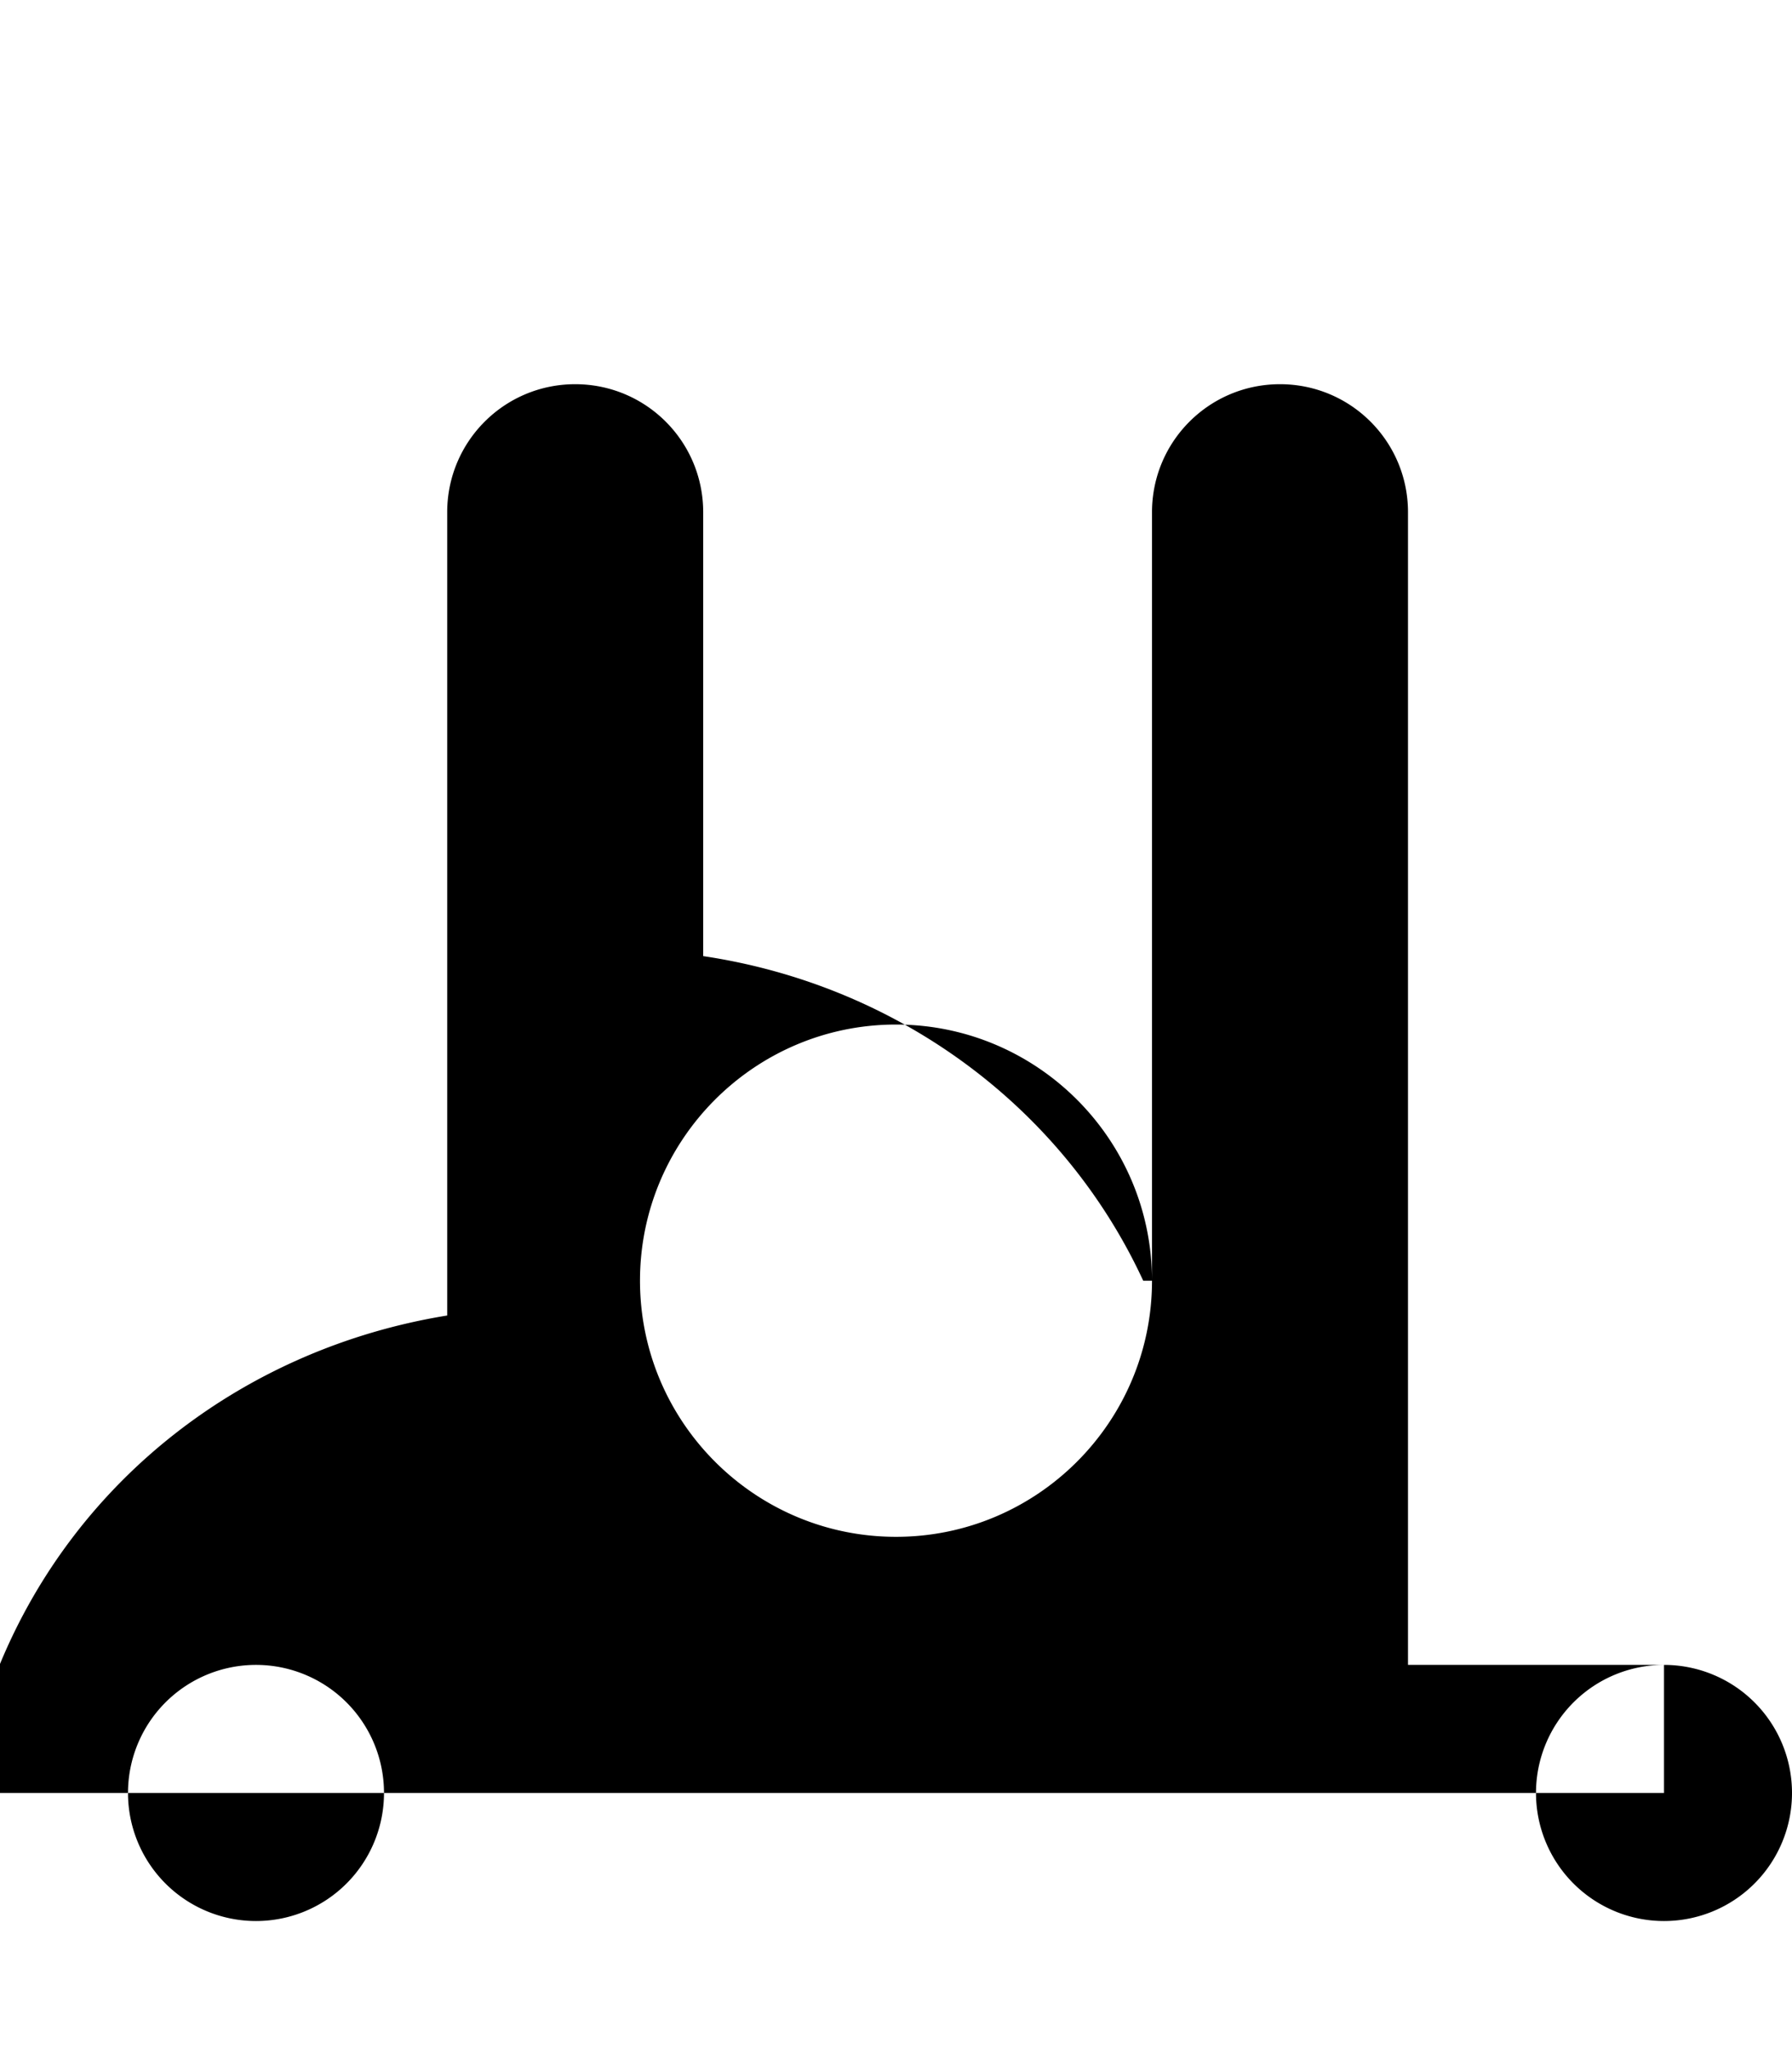 <svg xmlns="http://www.w3.org/2000/svg" viewBox="0 0 448 512">
  <!--!Font Awesome Free 6.5.2 by @fontawesome - https://fontawesome.com License - https://fontawesome.com/license/free Copyright 2024 Fonticons, Inc.-->
  <path fill="currentColor" d="M352 128c0-17.7-14.3-32-32-32s-32 14.3-32 32v192h-2.2c-20-43.2-61.1-73.8-110-81.1V128c0-17.7-14.3-32-32-32s-32 14.3-32 32v200.7c-50.5 8.2-92.7 40.7-111.9 87.3H0v32h416v-32h-64V128zM64 480a32 32 0 1 1 0-64 32 32 0 1 1 0 64zm384-32a32 32 0 1 1-64 0 32 32 0 1 1 64 0zM224 384c-35.3 0-64-28.7-64-64s28.7-64 64-64s64 28.7 64 64s-28.7 64-64 64z"/>
</svg>
